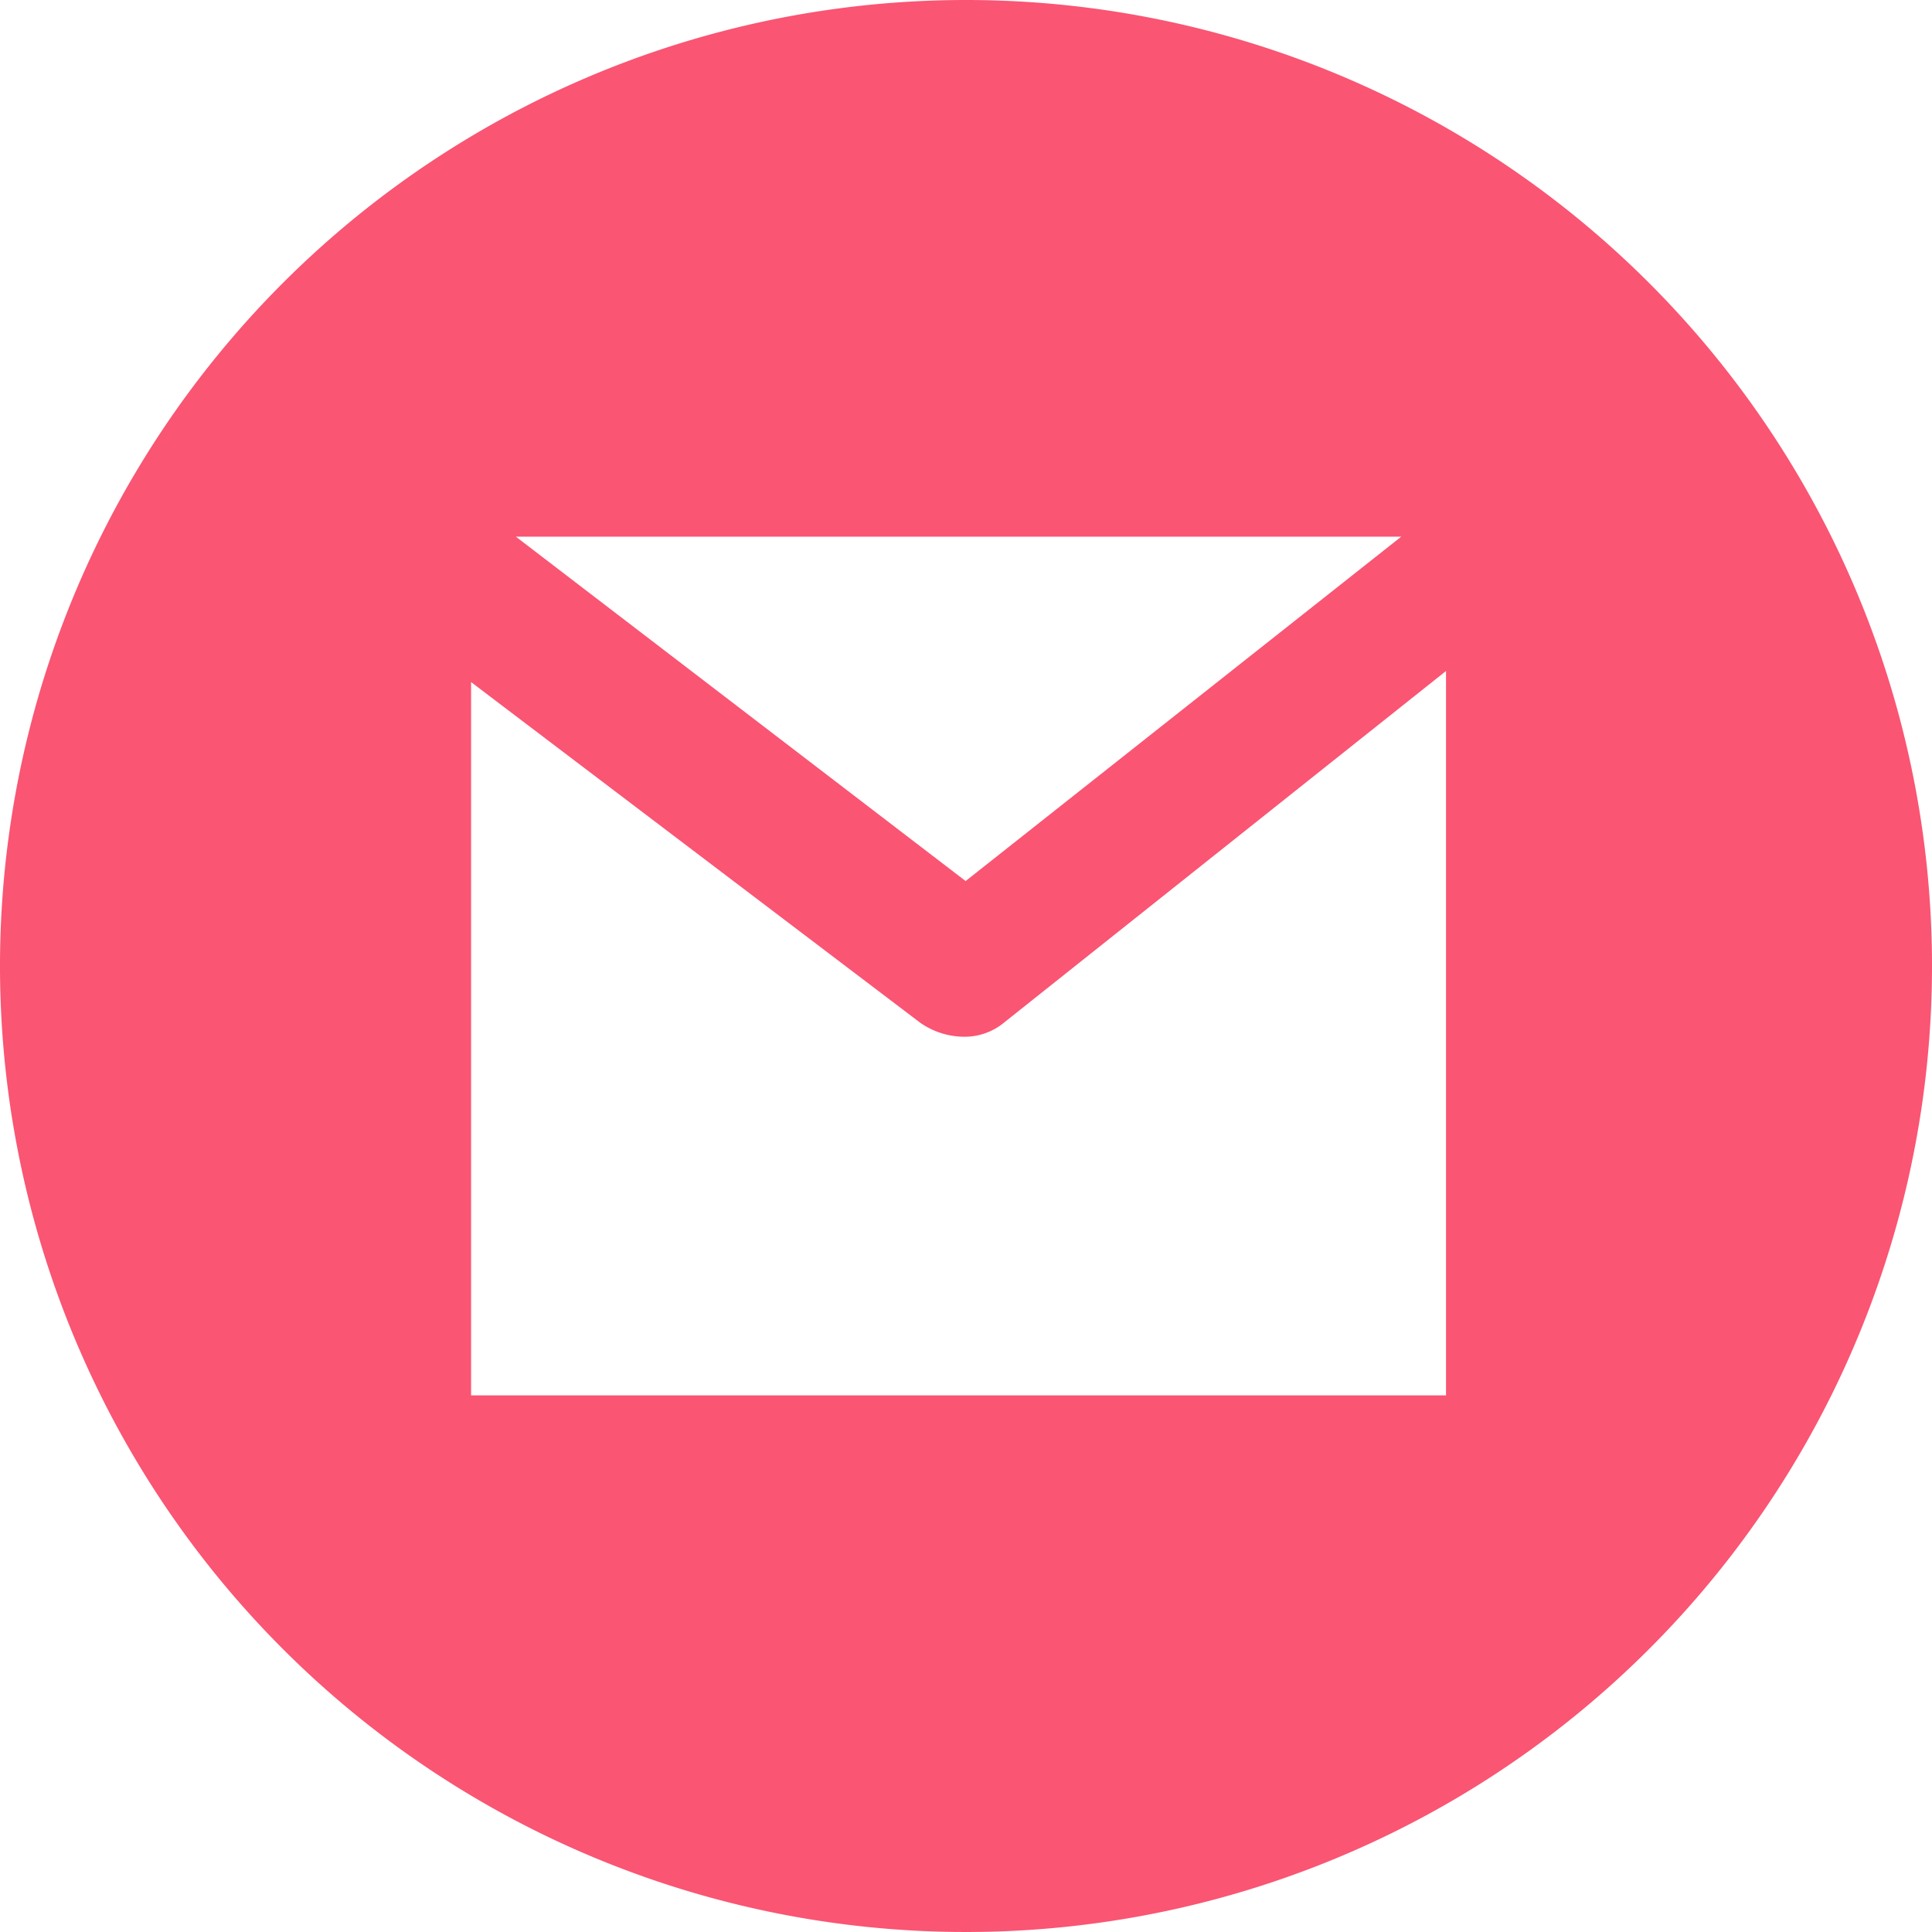 <svg xmlns="http://www.w3.org/2000/svg" width="42" height="42" viewBox="0 0 42 42">
  <path id="mail-icon" d="M21,0A21,21,0,1,0,42,21,21,21,0,0,0,21,0Zm9.461,11.667-9.469,7.486-9.777-7.486Zm.974,18.667H10.241V14.828l9.77,7.41a1.68,1.68,0,0,0,.962.3,1.344,1.344,0,0,0,.862-.314l9.6-7.637Z" fill="#fa5573"/>
</svg>
